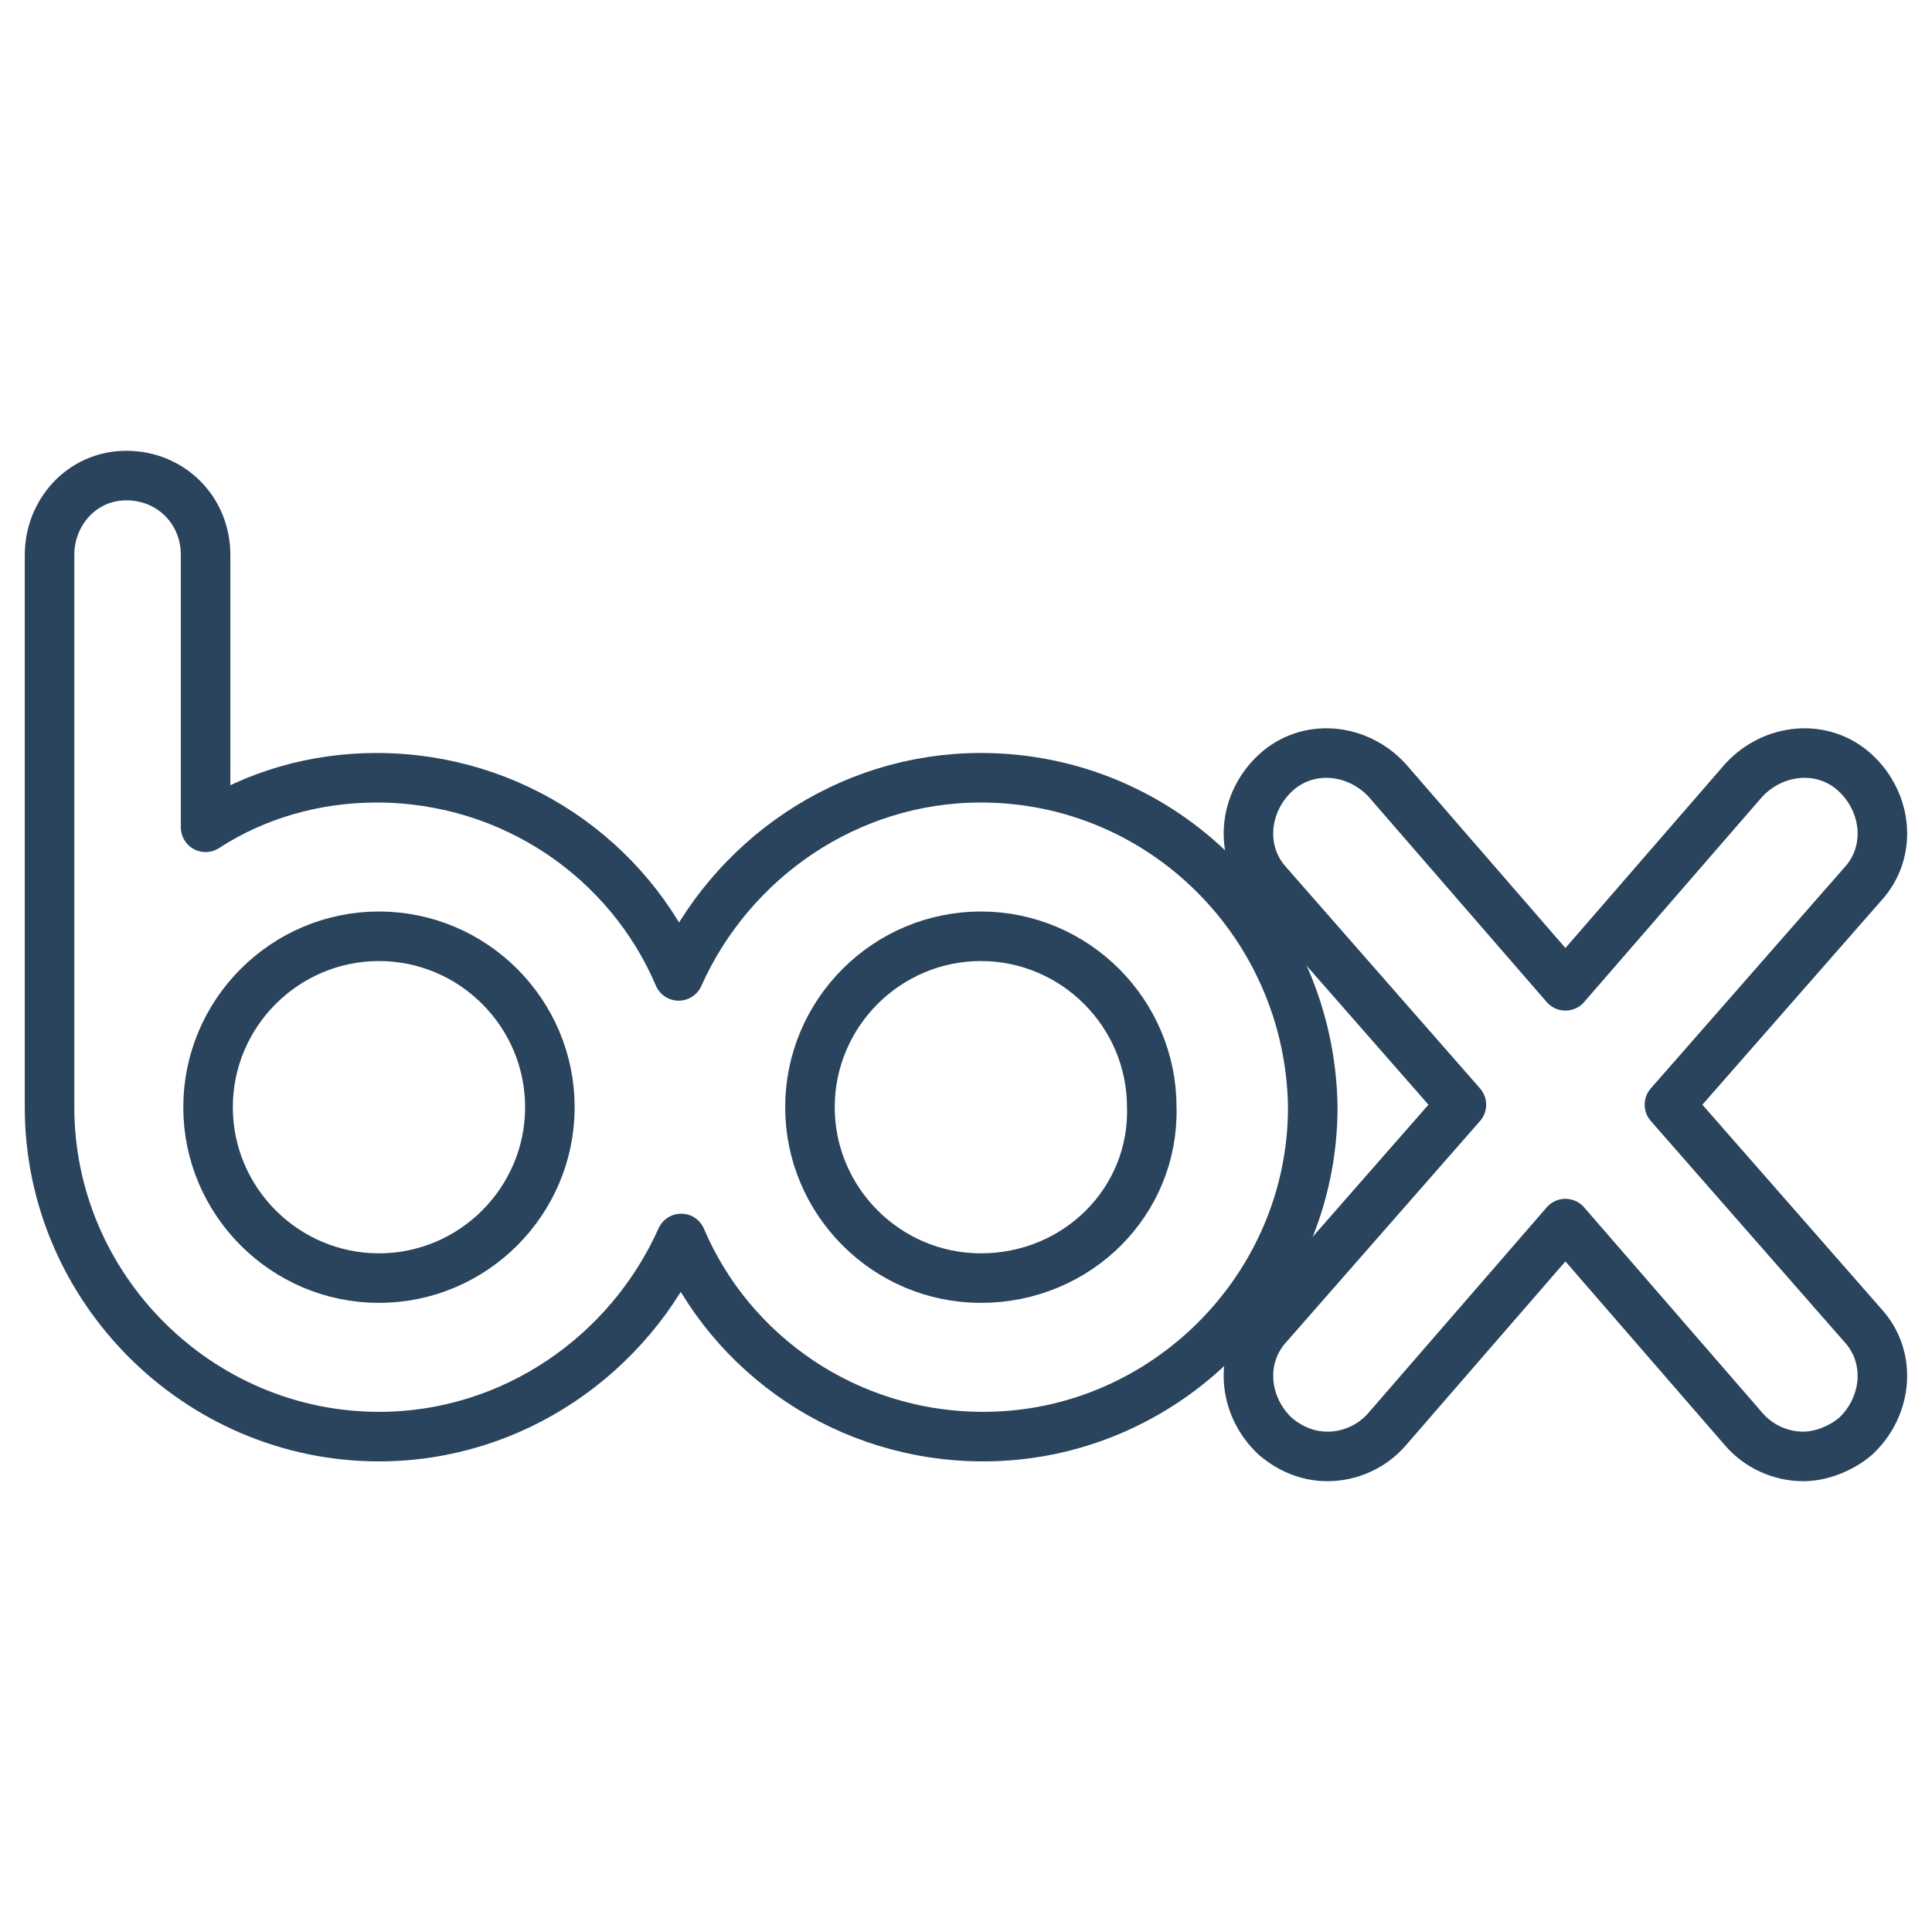 <?xml version="1.0" ?><!DOCTYPE svg  PUBLIC '-//W3C//DTD SVG 1.1//EN'  'http://www.w3.org/Graphics/SVG/1.1/DTD/svg11.dtd'><svg id="Layer_1" style="enable-background:new 0 0 78 78;" version="1.1" viewBox="0 0 78 78" xml:space="preserve" xmlns="http://www.w3.org/2000/svg" xmlns:xlink="http://www.w3.org/1999/xlink"><style type="text/css">
	.st0{fill:none;stroke:#2A445D;stroke-width:2;stroke-linecap:round;stroke-linejoin:round;stroke-miterlimit:10;}
	.st1{fill:#2A445D;}
	.st2{fill:#171715;}
	.st3{fill:#FFAC35;}
	.st4{fill:#AAC148;}
	.st5{fill:#0067FF;}
	.st6{fill:#FFBA00;}
	.st7{fill:#00AEF0;}
	.st8{fill:#222A30;}
	.st9{fill:#90A358;}
	.st10{fill:#FFFFFF;}
	.st11{fill:#0074D2;}
	.st12{fill:#D4D1D1;}
	.st13{fill:#01CB3E;}
	.st14{fill:#A6285F;}
	.st15{fill:#1587EA;}
	.st16{fill:#90B24C;}
	.st17{fill:#E65300;}
	.st18{fill:#475993;}
	.st19{fill:#005DE1;}
	.st20{fill:#FF007E;}
	.st21{fill:#FF4175;}
	.st22{fill:#F34A38;}
	.st23{fill:#333F40;}
	.st24{fill:#FF9414;}
	.st25{fill:#0090E1;}
	.st26{fill:#FC490B;}
	.st27{fill:url(#XMLID_10_);}
	.st28{fill:url(#XMLID_11_);}
	.st29{fill:url(#XMLID_12_);}
	.st30{fill:#00CE62;}
	.st31{fill:#0077B7;}
	.st32{fill:#00FD8D;}
	.st33{fill:#00E470;}
	.st34{fill:#00C967;}
	.st35{fill:#00AD6C;}
	.st36{fill:#EB4427;}
	.st37{fill:#002987;}
	.st38{fill:#0085CC;}
	.st39{fill:#00186A;}
	.st40{fill:#00A4C3;}
	.st41{fill:#FF4B30;}
	.st42{fill:#9F1121;}
	.st43{fill:#2950A1;}
	.st44{fill:#CF2217;}
	.st45{fill:#0088C3;}
	.st46{fill:#FF1A03;}
	.st47{fill:#00AAF2;}
	.st48{fill:#050505;}
	.st49{fill:url(#SVGID_1_);}
	.st50{fill:url(#SVGID_2_);}
	.st51{fill:url(#SVGID_3_);}
	.st52{fill:url(#SVGID_4_);}
	.st53{fill:url(#SVGID_5_);}
	.st54{fill:url(#SVGID_6_);}
	.st55{fill:url(#SVGID_7_);}
	.st56{fill:url(#SVGID_8_);}
	.st57{fill:url(#SVGID_9_);}
	.st58{fill:url(#SVGID_10_);}
	.st59{fill:url(#SVGID_11_);}
	.st60{fill:#00D95F;}
	.st61{fill:#FF4403;}
	.st62{fill:#518FE1;}
	.st63{fill:#76A9EA;}
	.st64{fill:#69B4E5;}
	.st65{fill:#04B086;}
	.st66{fill:#7AD06D;}
	.st67{fill:#00769D;}
	.st68{fill:#DC0000;}
	.st69{fill:#F61C0D;}
</style><g><g><path class="st0" d="M39.6,31.4c-5.4,0-10.1,3.3-12.2,8c-2-4.7-6.7-8-12.2-8c-2.5,0-4.9,0.7-6.9,2V22.4c0-1.8-1.4-3.2-3.2-3.2    S2,20.7,2,22.4v22.3C2,52,8,58,15.3,58c5.4,0,10.1-3.3,12.2-8c2,4.7,6.7,8,12.2,8c7.3,0,13.3-6,13.3-13.3    C52.9,37.4,47,31.4,39.6,31.4z M15.3,51.6c-3.8,0-6.9-3.1-6.9-6.9c0-3.8,3.1-6.9,6.9-6.9s6.9,3.1,6.9,6.9    C22.2,48.5,19.1,51.6,15.3,51.6z M39.6,51.6c-3.8,0-6.9-3.1-6.9-6.9c0-3.8,3.1-6.9,6.9-6.9s6.9,3.1,6.9,6.9    C46.6,48.5,43.5,51.6,39.6,51.6z"/><path class="st0" d="M67.4,44.6l7.8-8.9c1.2-1.3,1-3.3-0.3-4.5c-1.3-1.2-3.3-1-4.5,0.3l-7.2,8.3L56,31.5c-1.2-1.3-3.2-1.5-4.5-0.3    c-1.3,1.2-1.5,3.2-0.3,4.5l7.8,8.9l-7.8,8.9c-1.2,1.3-1,3.3,0.3,4.5c0.6,0.5,1.3,0.8,2.1,0.8c0.9,0,1.8-0.4,2.4-1.1l7.2-8.3    l7.2,8.3c0.6,0.7,1.5,1.1,2.4,1.1c0.7,0,1.5-0.3,2.1-0.8c1.3-1.2,1.5-3.2,0.3-4.5L67.4,44.6z"/></g></g></svg>